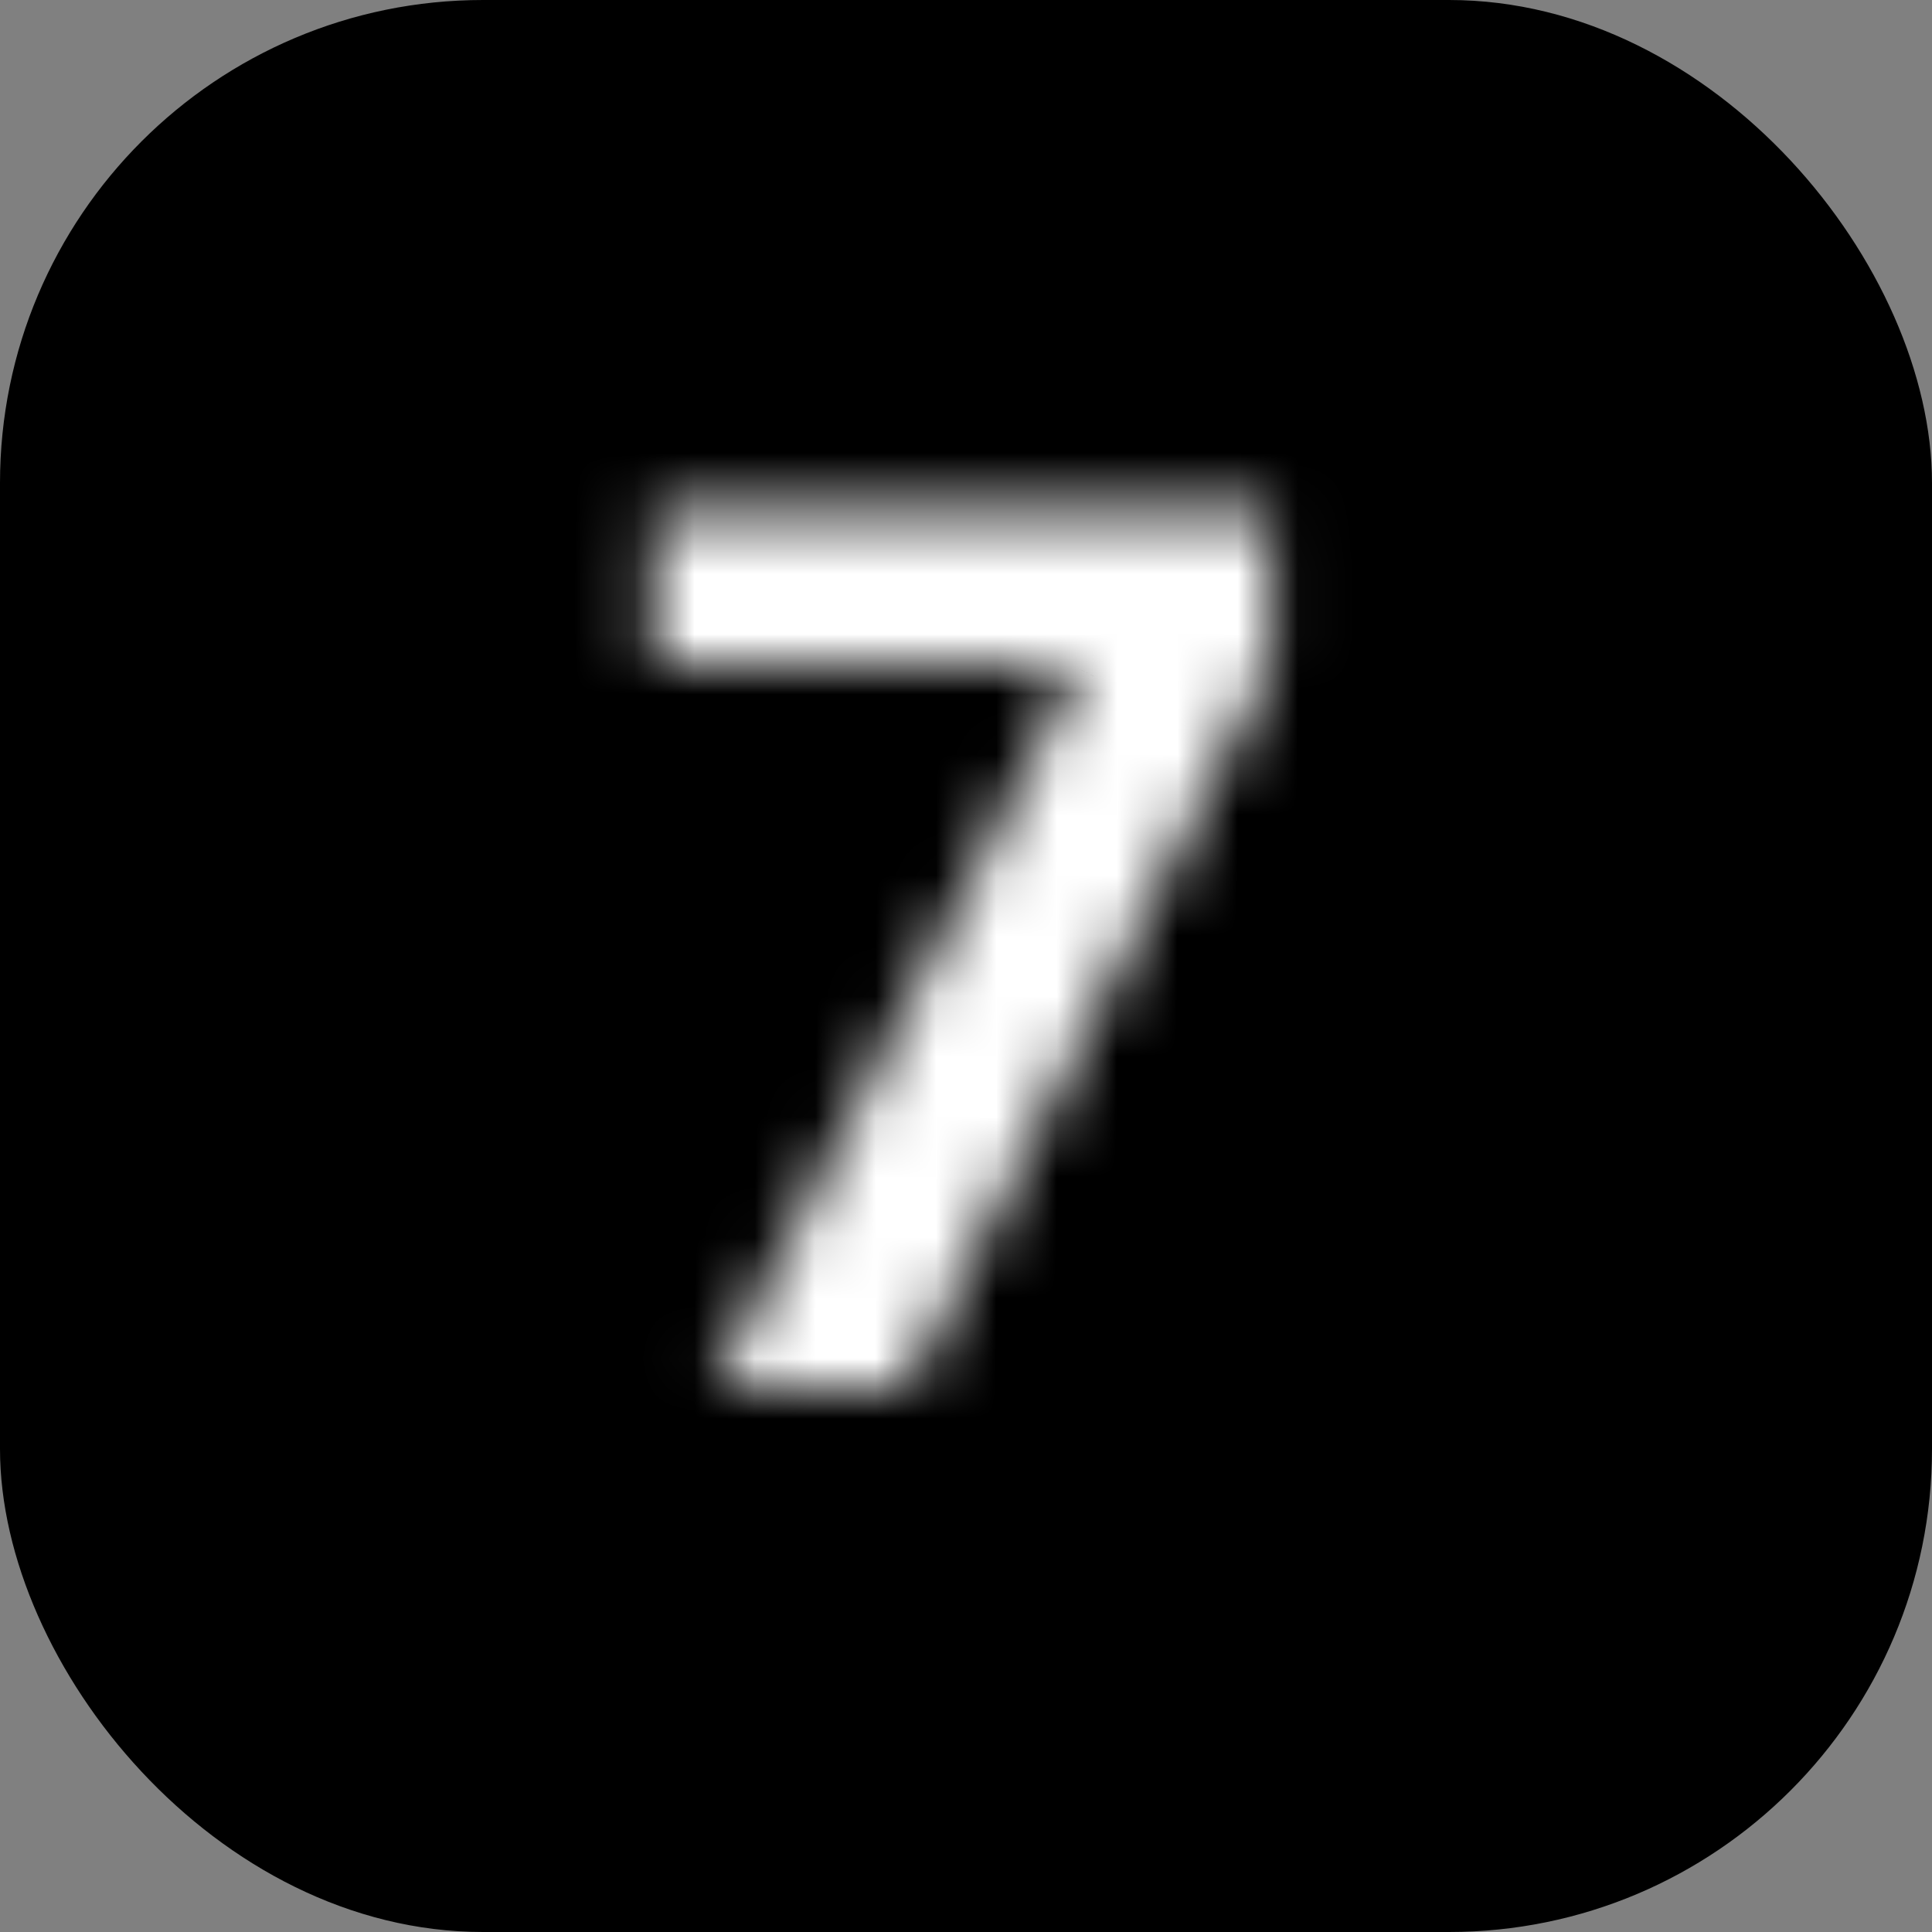 <svg width="32" height="32" viewBox="0 0 32 32" fill="none" xmlns="http://www.w3.org/2000/svg">
<rect x="0" y="0" width="32" height="32" fill="#808080" stroke="none"/>
<g clip-path="url(#clip0_1_1870)">
<rect width="32" height="32" rx="8" fill="black"/>
<mask id="path-2-inside-1_1_1870" fill="white">
<path d="M11.826 23L17.855 11.068V10.969H10.831V8.455H21.037V11.004L15 23H11.826Z"/>
</mask>
<path d="M11.826 23L9.594 21.872L7.761 25.5H11.826V23ZM17.855 11.068L20.087 12.196L20.355 11.664V11.068H17.855ZM17.855 10.969H20.355V8.469H17.855V10.969ZM10.831 10.969H8.331V13.469H10.831V10.969ZM10.831 8.455V5.955H8.331V8.455H10.831ZM21.037 8.455H23.537V5.955H21.037V8.455ZM21.037 11.004L23.27 12.128L23.537 11.598V11.004H21.037ZM15 23V25.5H16.541L17.233 24.124L15 23ZM14.057 24.128L20.087 12.196L15.624 9.941L9.594 21.872L14.057 24.128ZM20.355 11.068V10.969H15.355V11.068H20.355ZM17.855 8.469H10.831V13.469H17.855V8.469ZM13.331 10.969V8.455H8.331V10.969H13.331ZM10.831 10.954H21.037V5.955H10.831V10.954ZM18.537 8.455V11.004H23.537V8.455H18.537ZM18.804 9.88L12.767 21.876L17.233 24.124L23.27 12.128L18.804 9.88ZM15 20.5H11.826V25.5H15V20.5Z" fill="white" mask="url(#path-2-inside-1_1_1870)"/>
</g>
<defs>
<clipPath id="clip0_1_1870">
<rect width="32" height="32" fill="white"/>
</clipPath>
</defs>
</svg>
